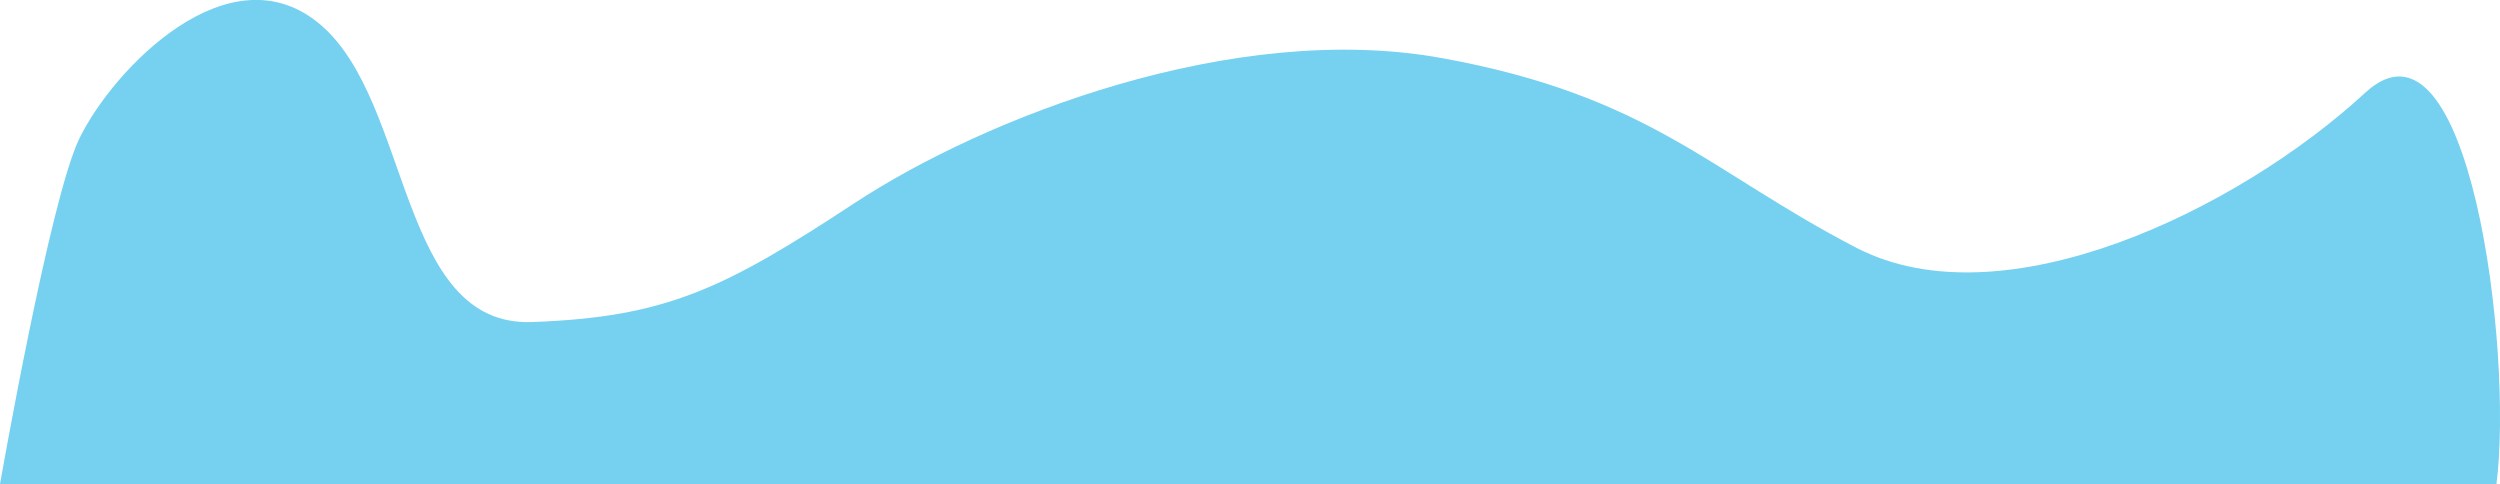 <?xml version="1.0" encoding="utf-8"?>
<!-- Generator: Adobe Illustrator 26.5.0, SVG Export Plug-In . SVG Version: 6.00 Build 0)  -->
<svg version="1.1" id="Layer_1" xmlns="http://www.w3.org/2000/svg" xmlns:xlink="http://www.w3.org/1999/xlink" x="0px" y="0px"
	 viewBox="0 0 2451.5 474.8" style="enable-background:new 0 0 2451.5 474.8;" xml:space="preserve">
<style type="text/css">
	.st0{fill:#76D0F0;}
</style>
<path class="st0" d="M2448,474.8c16.8-130.1-26.6-477.9-128.6-383.9c-124.7,114.9-354.7,226.6-498.8,152.2
	c-144.1-74.5-202.4-148.9-406.5-186.1c-204.1-37.2-448.6,58.2-576.5,142.4C709.6,283.5,653,311,521.8,315.8
	c-131.2,4.9-118.2-215.3-207.3-291.4S110.8,67.9,77.8,135.9C48.9,195.3,0,474.8,0,474.8H2448z"/>
</svg>
